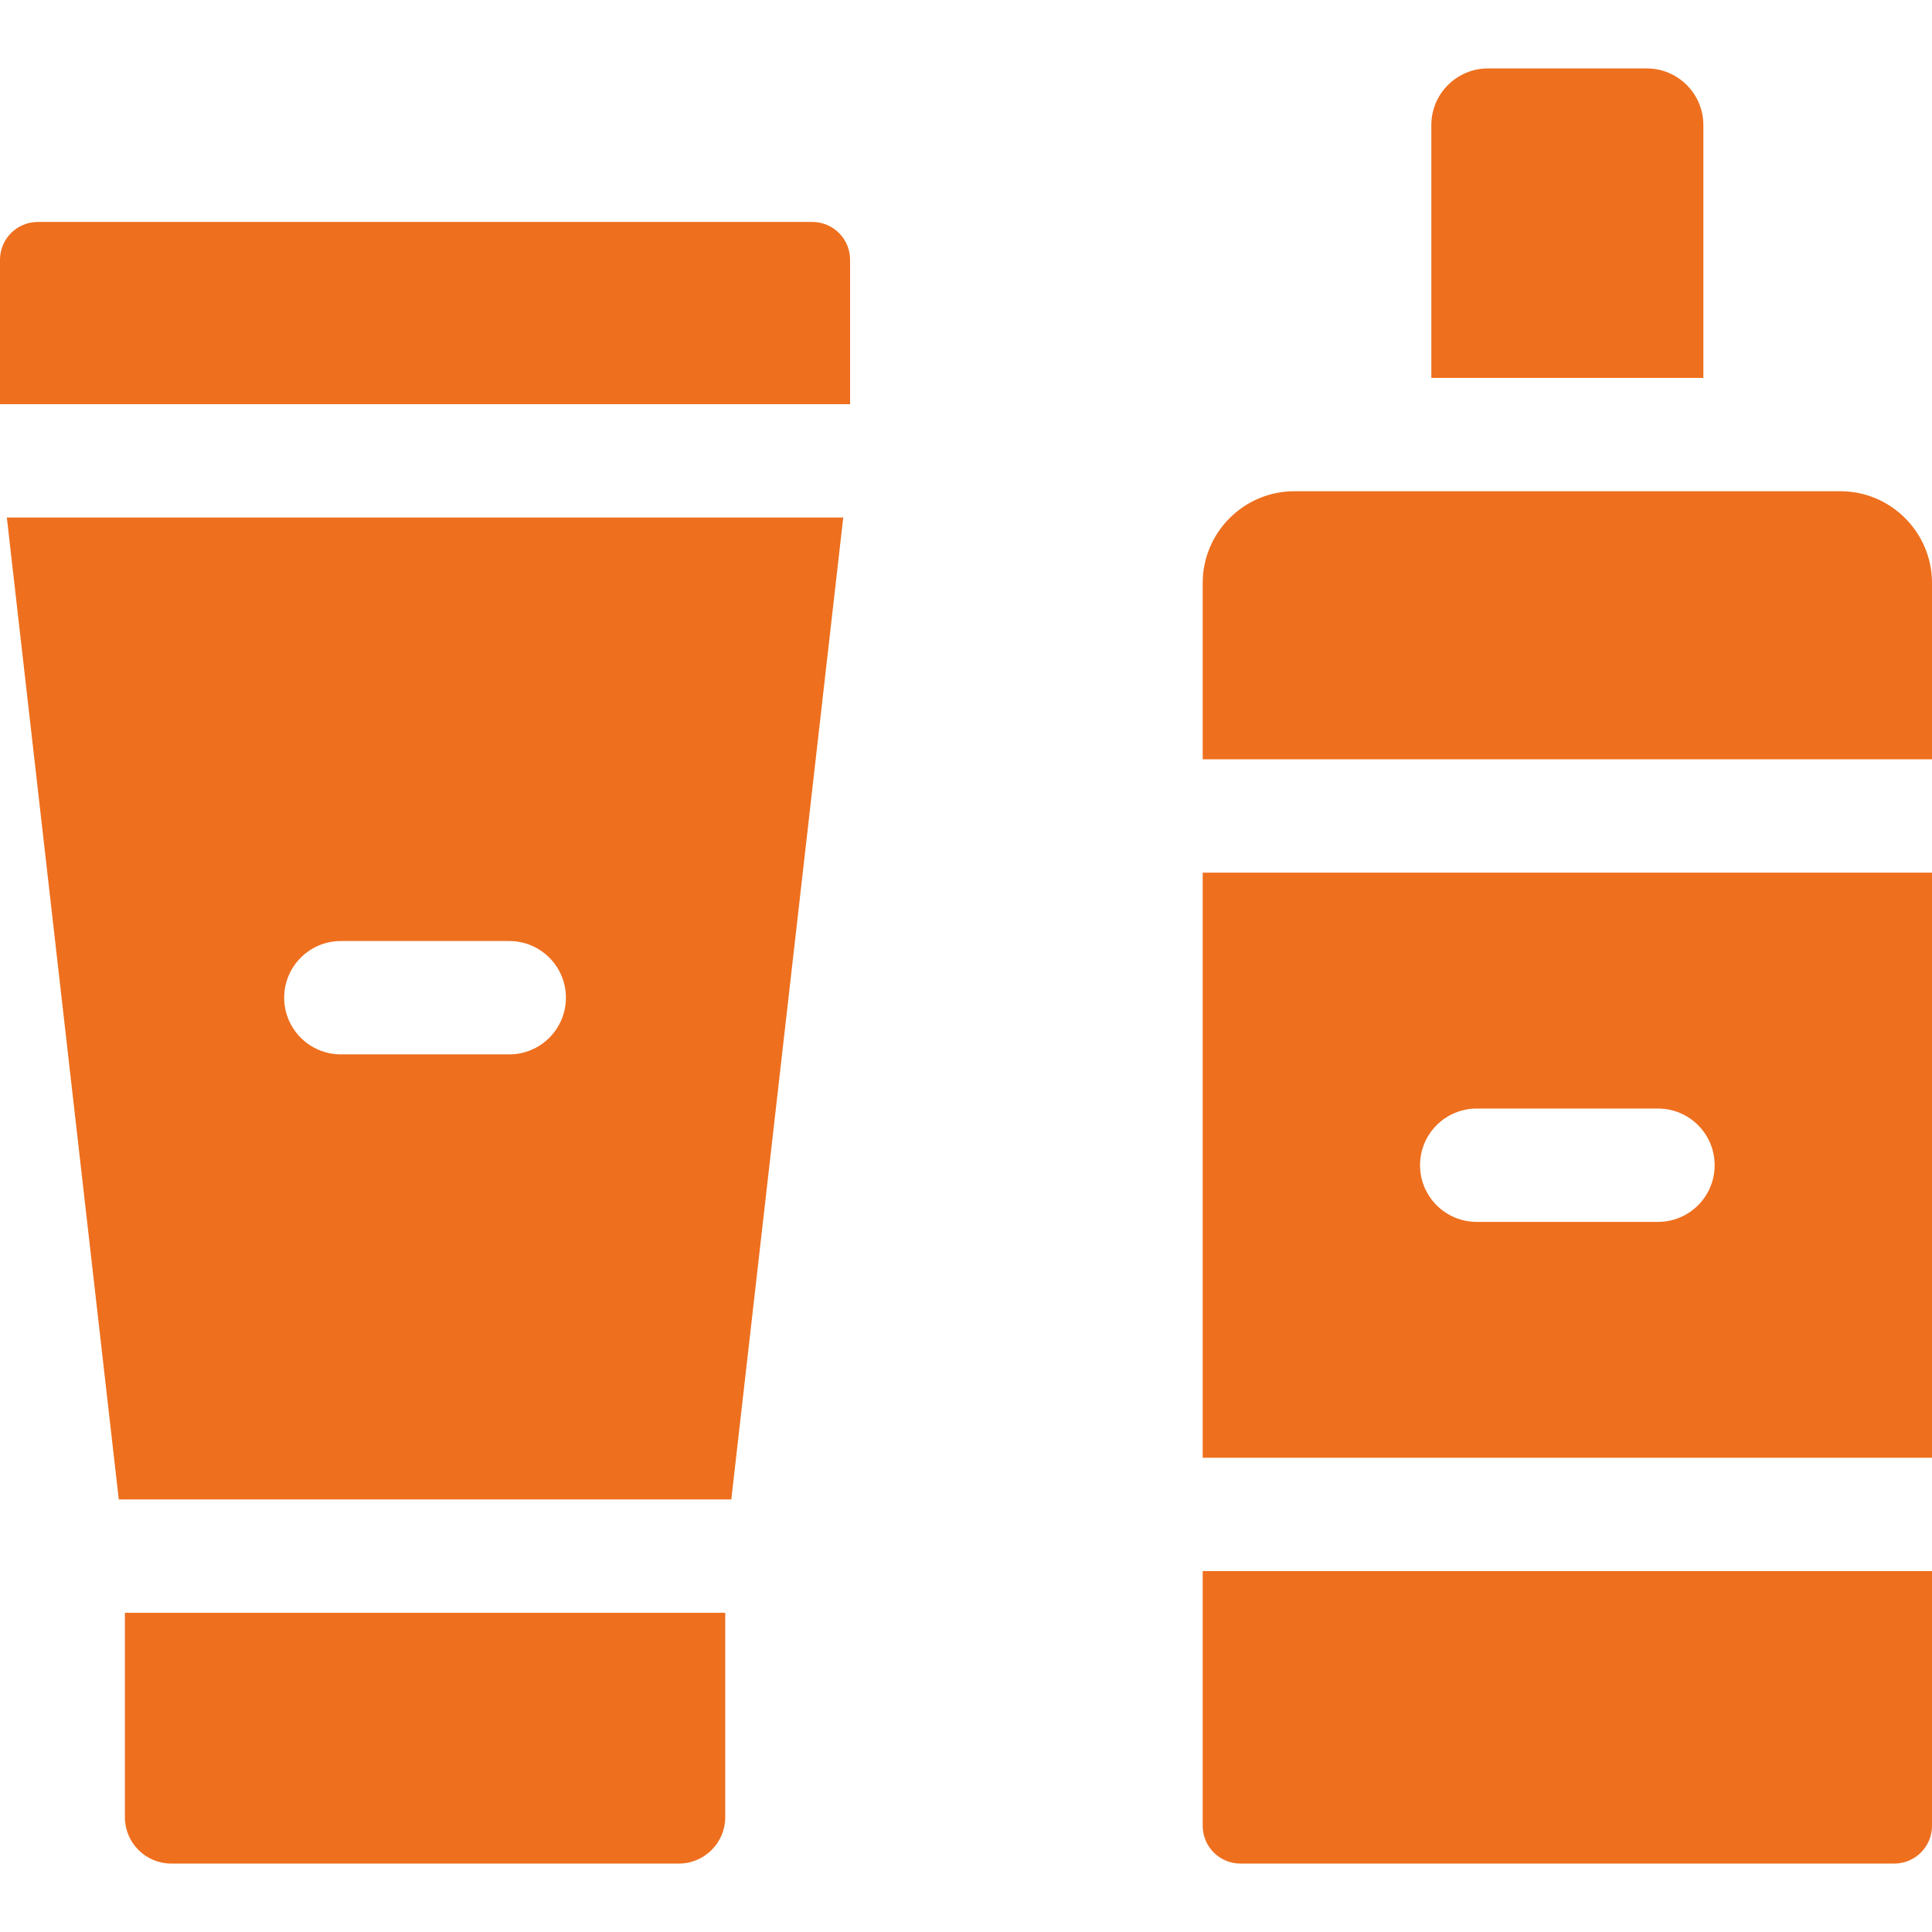 <?xml version="1.0" encoding="UTF-8"?> <!-- icon666.com - MILLIONS vector ICONS FREE --> <svg xmlns="http://www.w3.org/2000/svg" id="Capa_1" viewBox="0 0 511.384 511.384"> <path d="m450.864 33.112c0-8.284-6.716-15-15-15h-42c-8.284 0-15 6.716-15 15v66.91h72z" fill="#000000" style="fill: rgb(238, 111, 30);"></path> <path d="m318.344 483.272c0 5.523 4.477 10 10 10h173.04c5.523 0 10-4.477 10-10v-67.41h-193.04z" fill="#000000" style="fill: rgb(238, 111, 30);"></path> <path d="m487.104 130.022h-144.47c-13.39 0-24.29 10.9-24.29 24.29v46.67h193.04v-46.67c0-13.39-10.89-24.29-24.28-24.29z" fill="#000000" style="fill: rgb(238, 111, 30);"></path> <path d="m318.344 385.862h193.04v-154.88h-193.04zm72.53-92.44h47.98c8.29 0 15 6.72 15 15s-6.71 15-15 15h-47.98c-8.29 0-15-6.72-15-15s6.71-15 15-15z" fill="#000000" style="fill: rgb(238, 111, 30);"></path> <path d="m215.01 58.752h-205.01c-5.523 0-10 4.477-10 10v38.23h225.01v-38.23c0-5.523-4.477-10-10-10z" fill="#000000" style="fill: rgb(238, 111, 30);"></path> <path d="m33.06 481.012c0 6.76 5.5 12.26 12.26 12.26h134.37c6.76 0 12.27-5.5 12.27-12.26v-54.12h-158.9z" fill="#000000" style="fill: rgb(238, 111, 30);"></path> <path d="m31.44 396.892h162.13c1.949-17.094 28.655-251.417 29.63-259.91-6.608 0-214.765 0-221.39 0 .974 8.489 27.681 242.816 29.63 259.91zm58.78-147.81h44.57c8.29 0 15 6.71 15 15 0 8.28-6.71 15-15 15h-44.57c-8.28 0-15-6.72-15-15 0-8.29 6.72-15 15-15z" fill="#000000" style="fill: rgb(238, 111, 30);"></path> </svg> 